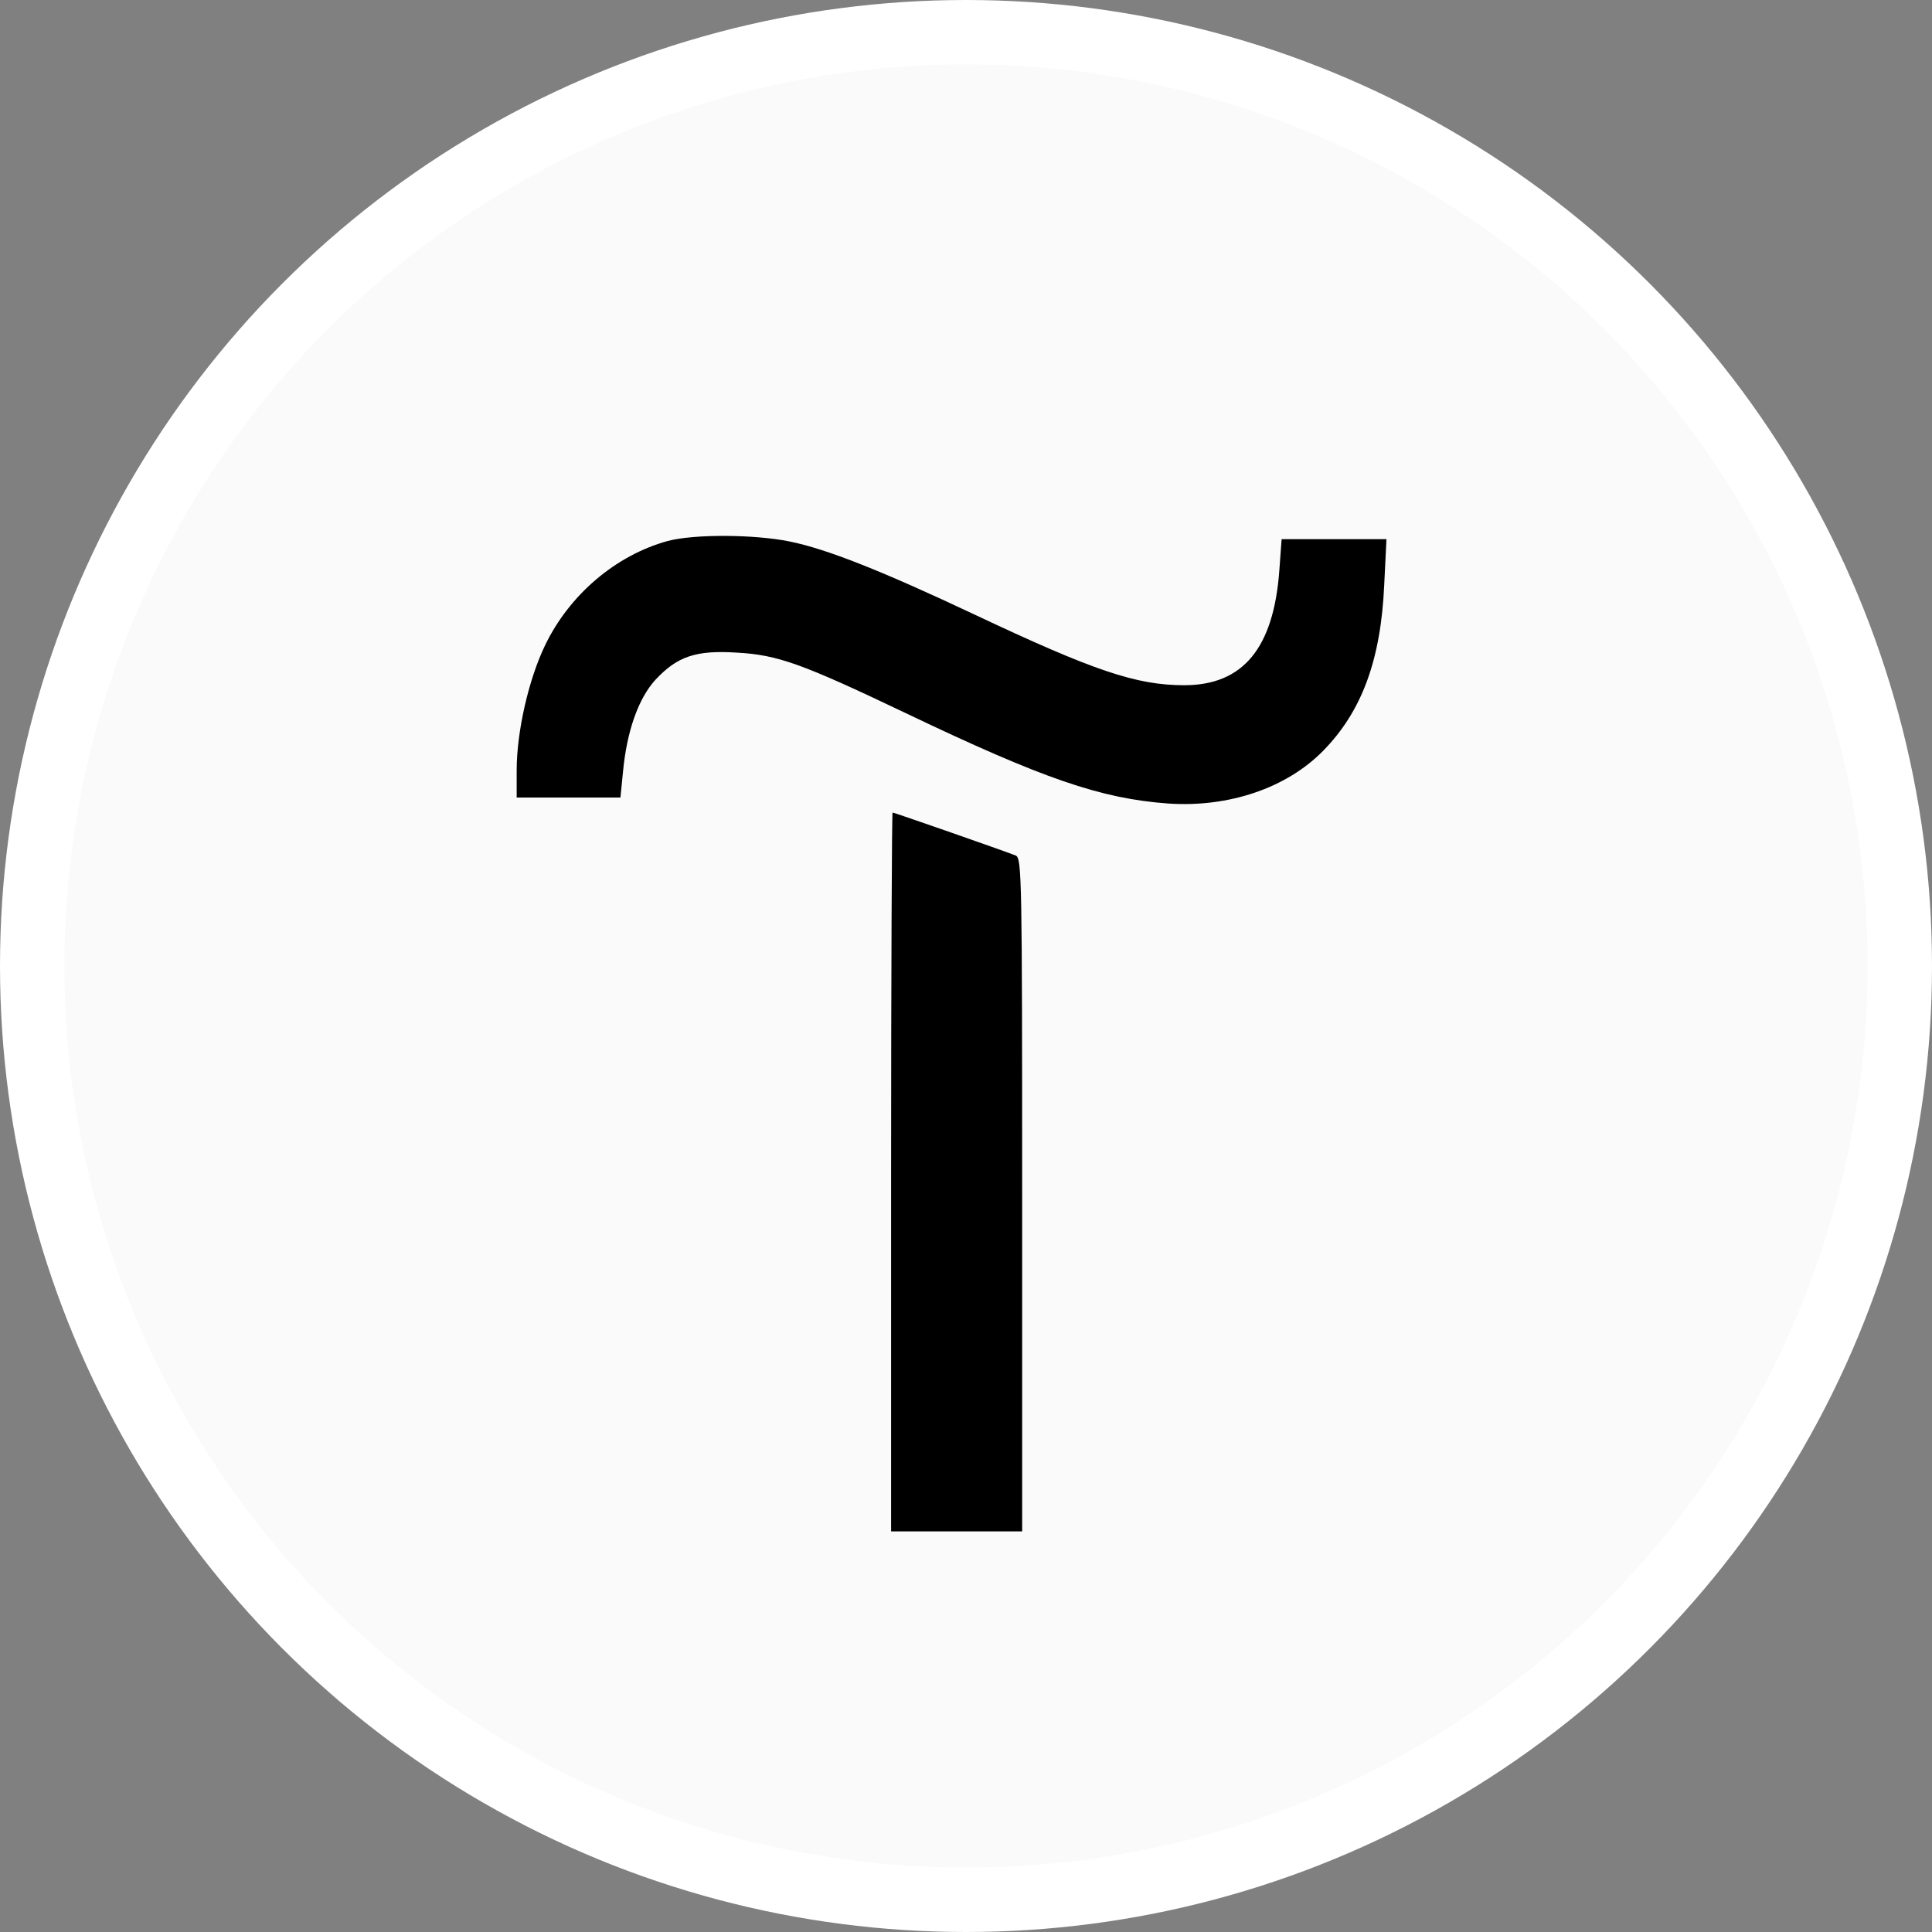 <?xml version="1.0" encoding="UTF-8"?> <svg xmlns="http://www.w3.org/2000/svg" width="30" height="30" viewBox="0 0 30 30" fill="none"><rect x="0" y="0" width="30" height="30" fill="#808080" stroke="none"/><g clip-path="url(#clip0_68_186)"><circle cx="15" cy="15" r="14.5" fill="#FAFAFA" stroke="white"></circle><path d="M10.366 8.401C9.564 8.622 8.843 9.233 8.465 10.018C8.209 10.547 8.023 11.361 8.023 11.96V12.384H8.831H9.634L9.674 11.983C9.733 11.355 9.913 10.843 10.18 10.553C10.518 10.192 10.808 10.093 11.442 10.134C12.082 10.169 12.459 10.308 14.07 11.076C16.198 12.093 17.093 12.401 18.14 12.477C19.076 12.541 19.977 12.239 20.547 11.657C21.145 11.047 21.442 10.25 21.494 9.082L21.529 8.372H20.715H19.901L19.866 8.849C19.779 10.064 19.302 10.64 18.39 10.64C17.645 10.64 16.988 10.419 15.116 9.535C13.709 8.872 12.837 8.523 12.256 8.407C11.709 8.297 10.779 8.291 10.366 8.401Z" fill="black"></path><path d="M13.837 18.198V23.779H14.855H15.872V18.553C15.872 13.628 15.866 13.326 15.773 13.285C15.599 13.215 13.884 12.617 13.86 12.617C13.849 12.617 13.837 15.128 13.837 18.198Z" fill="black"></path></g><defs><clipPath id="clip0_68_186"><rect width="30" height="30" fill="white"></rect></clipPath></defs></svg> 